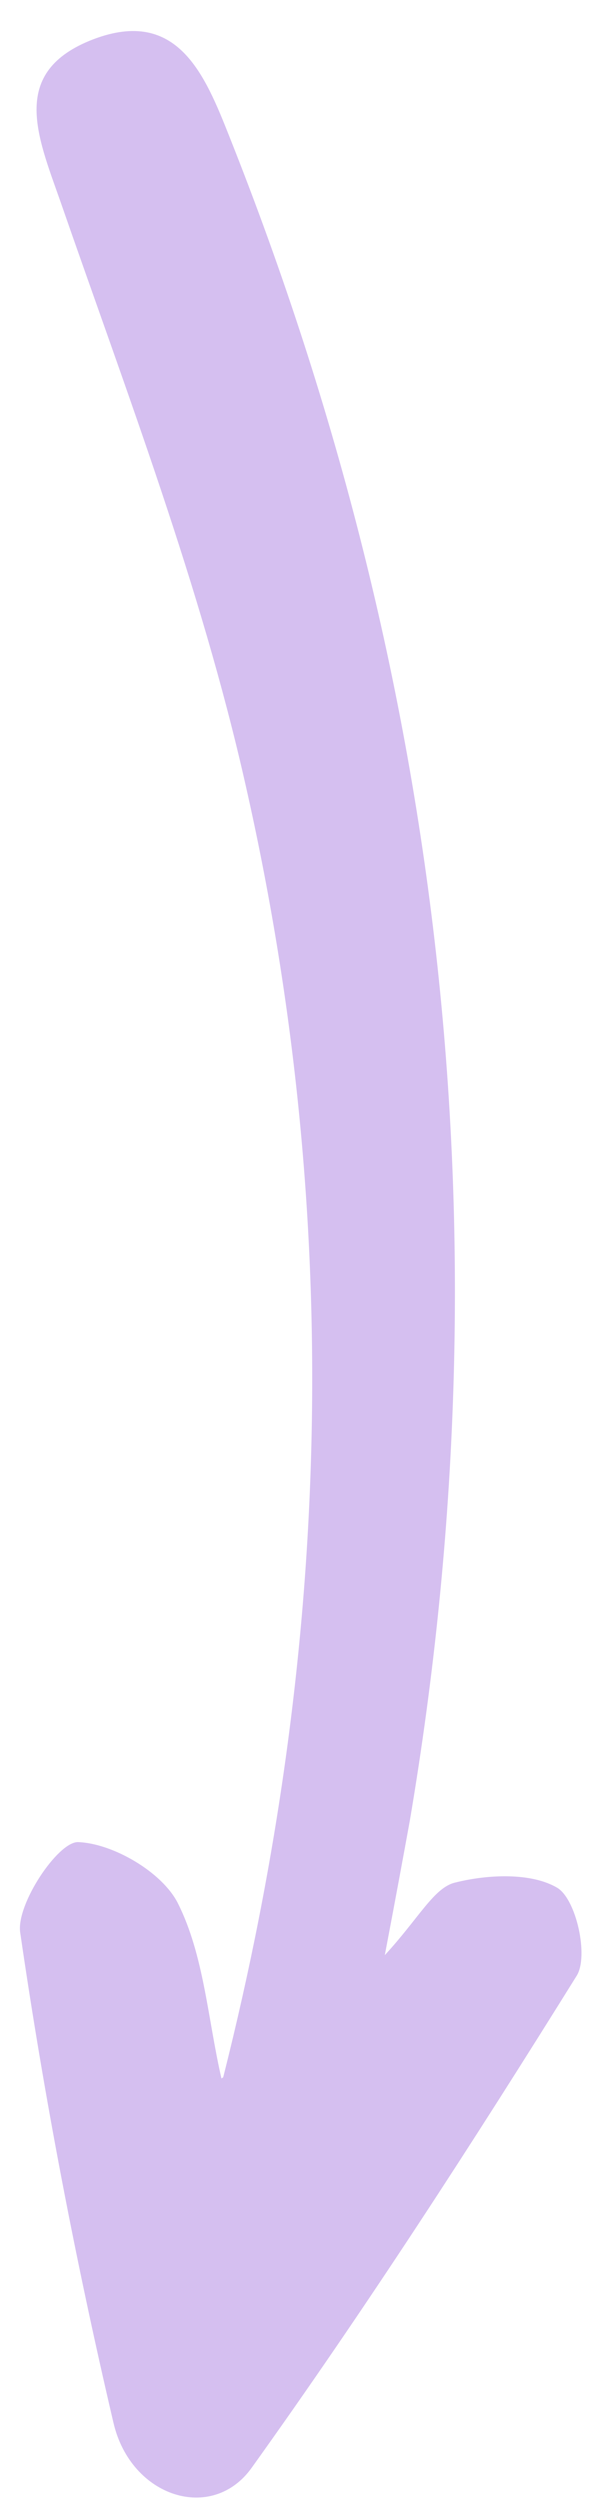 <svg width="15" height="63" viewBox="0 0 15 63" fill="none" xmlns="http://www.w3.org/2000/svg">
<path d="M5.627 52.348C8.37 41.487 8.648 30.594 6.185 19.754C5.059 14.766 3.205 9.924 1.517 5.06C0.933 3.401 0.238 1.805 2.347 0.992C4.481 0.176 5.169 1.893 5.787 3.451C11.241 17.172 12.796 31.317 10.332 45.88C10.165 46.795 9.998 47.71 9.701 49.27C10.564 48.334 10.943 47.56 11.481 47.439C12.298 47.234 13.4 47.183 14.056 47.577C14.53 47.876 14.839 49.282 14.544 49.78C11.924 53.99 9.227 58.163 6.342 62.192C5.346 63.579 3.306 62.936 2.863 61.065C1.905 56.971 1.113 52.856 0.508 48.691C0.412 47.98 1.457 46.417 1.964 46.421C2.836 46.449 4.091 47.174 4.486 47.965C5.144 49.277 5.238 50.88 5.583 52.378L5.627 52.348Z" fill="#D5BFF0"/>
</svg>
